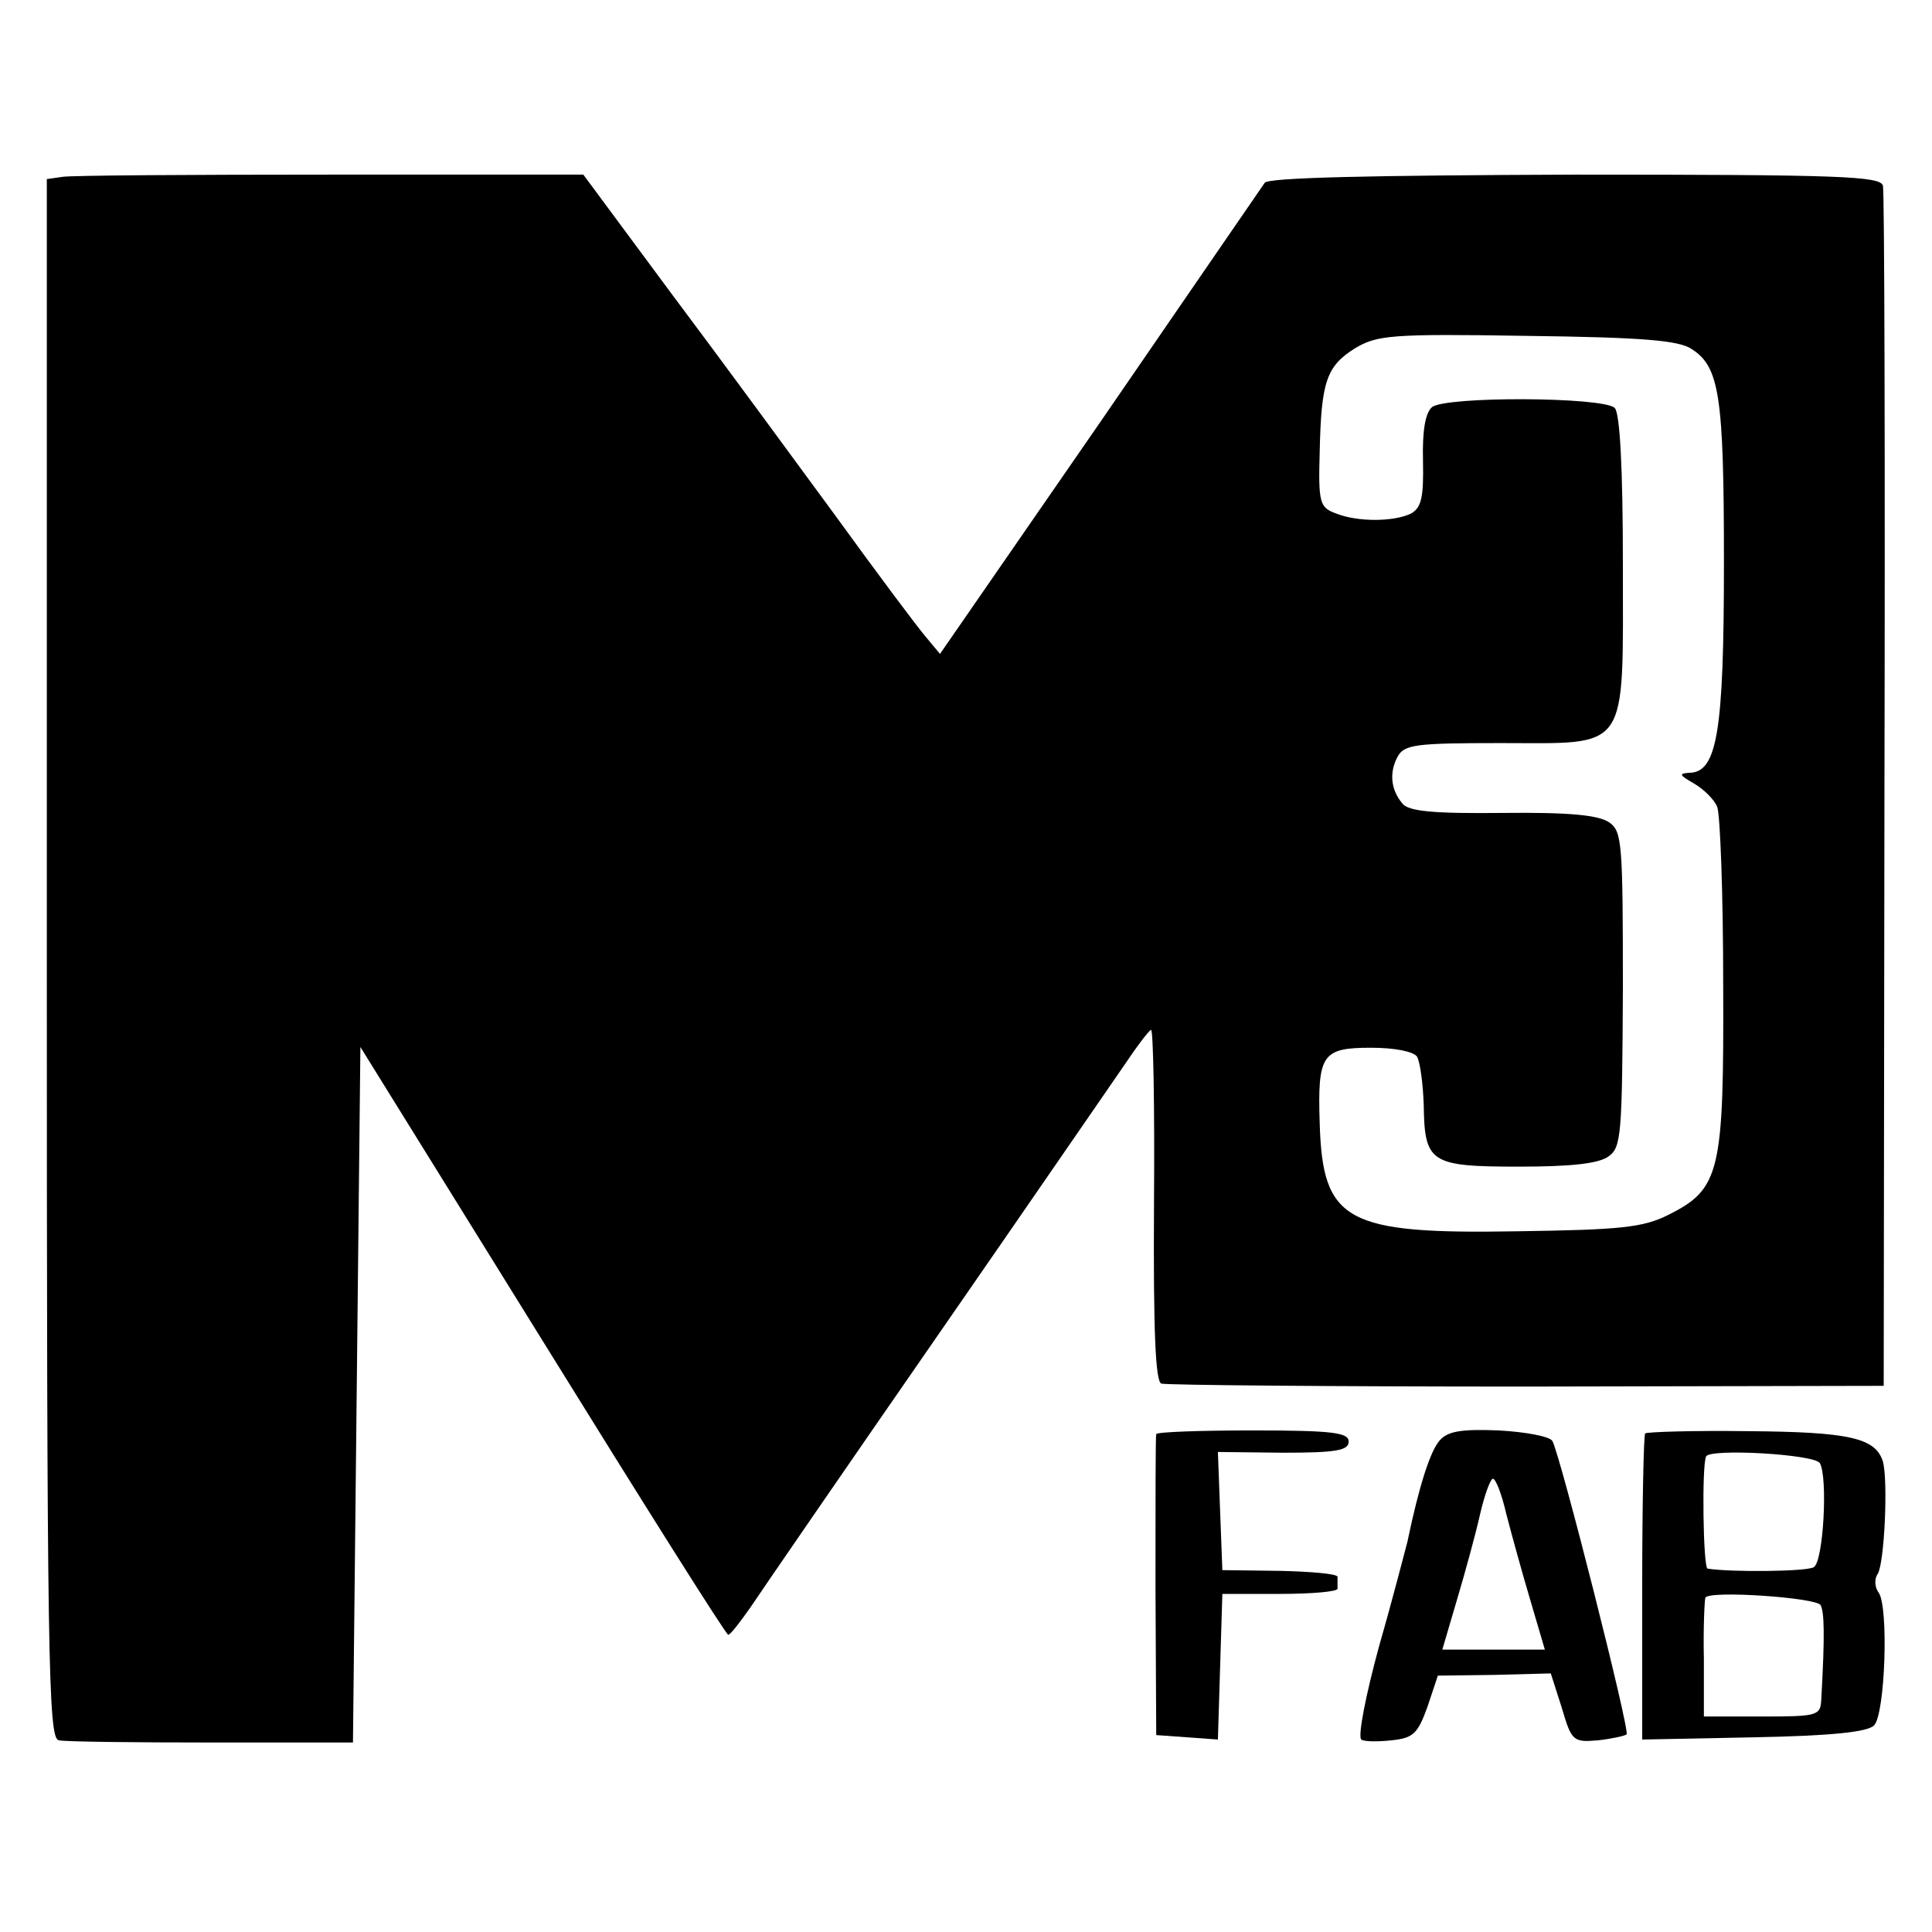 <?xml version="1.0" standalone="no"?>
<!DOCTYPE svg PUBLIC "-//W3C//DTD SVG 20010904//EN"
 "http://www.w3.org/TR/2001/REC-SVG-20010904/DTD/svg10.dtd">
<svg version="1.0" xmlns="http://www.w3.org/2000/svg"
 width="260pt" height="260pt" viewBox="0 0 260 260"
 preserveAspectRatio="xMidYMid meet">
<g transform="translate(0,260) scale(0.1,-0.1)"
fill="#000000" stroke="none">
<path d="M84 2362 l-21 -3 0 -1049 c0 -950 2 -1049 16 -1052 9 -2 102 -3 206
-3 l190 0 5 468 5 468 245 -395 c135 -218 247 -396 250 -396 3 0 16 17 30 37
14 21 126 184 250 363 124 179 238 345 254 368 16 24 32 45 35 46 3 2 5 -103
4 -234 -1 -173 2 -240 10 -242 7 -2 228 -4 492 -4 l480 1 1 800 c1 440 0 807
-2 815 -3 13 -58 15 -414 15 -279 -1 -413 -4 -418 -11 -4 -6 -104 -151 -222
-323 l-215 -311 -20 24 c-11 13 -65 85 -120 161 -55 75 -154 210 -220 298
l-120 162 -340 0 c-187 0 -349 -1 -361 -3z m2193 -232 c37 -24 43 -63 43 -287
0 -228 -9 -283 -47 -283 -14 -1 -13 -3 6 -14 14 -8 28 -22 32 -32 4 -11 8
-118 8 -239 1 -253 -4 -275 -74 -310 -34 -17 -64 -20 -203 -22 -231 -4 -262
13 -266 145 -3 93 3 102 69 102 32 0 57 -5 62 -12 4 -7 8 -36 9 -65 1 -78 9
-83 128 -83 70 0 108 4 121 14 17 12 18 31 19 224 0 196 -1 213 -18 225 -14
10 -53 14 -143 13 -94 -1 -128 2 -136 13 -15 18 -18 41 -6 63 9 16 24 18 138
18 175 0 165 -15 165 240 0 131 -4 204 -11 211 -15 15 -228 16 -246 1 -9 -8
-13 -32 -12 -72 1 -49 -2 -63 -16 -71 -22 -11 -71 -12 -101 0 -22 8 -24 14
-22 83 2 94 9 115 47 139 30 18 48 20 232 17 156 -2 205 -6 222 -18z"/>
<path d="M1556 670 c-1 -3 -1 -95 -1 -205 l1 -200 42 -3 41 -3 3 98 3 98 78 0
c42 0 77 3 77 7 0 5 0 11 0 16 0 4 -35 7 -77 8 l-78 1 -3 79 -3 80 88 -1 c71
0 88 3 88 15 0 12 -21 15 -128 15 -71 0 -130 -2 -131 -5z"/>
<path d="M1937 661 c-12 -14 -27 -59 -43 -136 -3 -11 -19 -74 -38 -140 -18
-66 -29 -122 -24 -126 4 -3 23 -3 41 -1 29 3 35 9 48 45 l14 42 76 1 76 2 15
-47 c13 -44 15 -46 49 -43 18 2 36 6 38 8 5 4 -90 379 -100 395 -4 6 -36 12
-72 14 -51 2 -69 -1 -80 -14z m90 -98 c7 -27 21 -78 32 -115 l20 -68 -69 0
-69 0 20 68 c11 37 25 88 31 115 6 26 14 47 17 47 4 0 12 -21 18 -47z"/>
<path d="M2214 671 c-2 -2 -4 -96 -4 -208 l0 -204 150 3 c104 2 153 7 162 16
15 15 20 161 6 179 -5 7 -6 18 -1 25 9 15 14 124 7 151 -10 32 -45 40 -182 41
-73 1 -135 -1 -138 -3z m235 -40 c11 -18 5 -132 -8 -140 -9 -6 -111 -7 -143
-2 -6 1 -8 139 -2 151 5 11 146 3 153 -9z m1 -191 c5 -9 6 -38 1 -127 -1 -22
-5 -23 -80 -23 l-78 0 0 78 c-1 42 1 79 2 82 6 10 149 0 155 -10z"/>
</g>
</svg>
